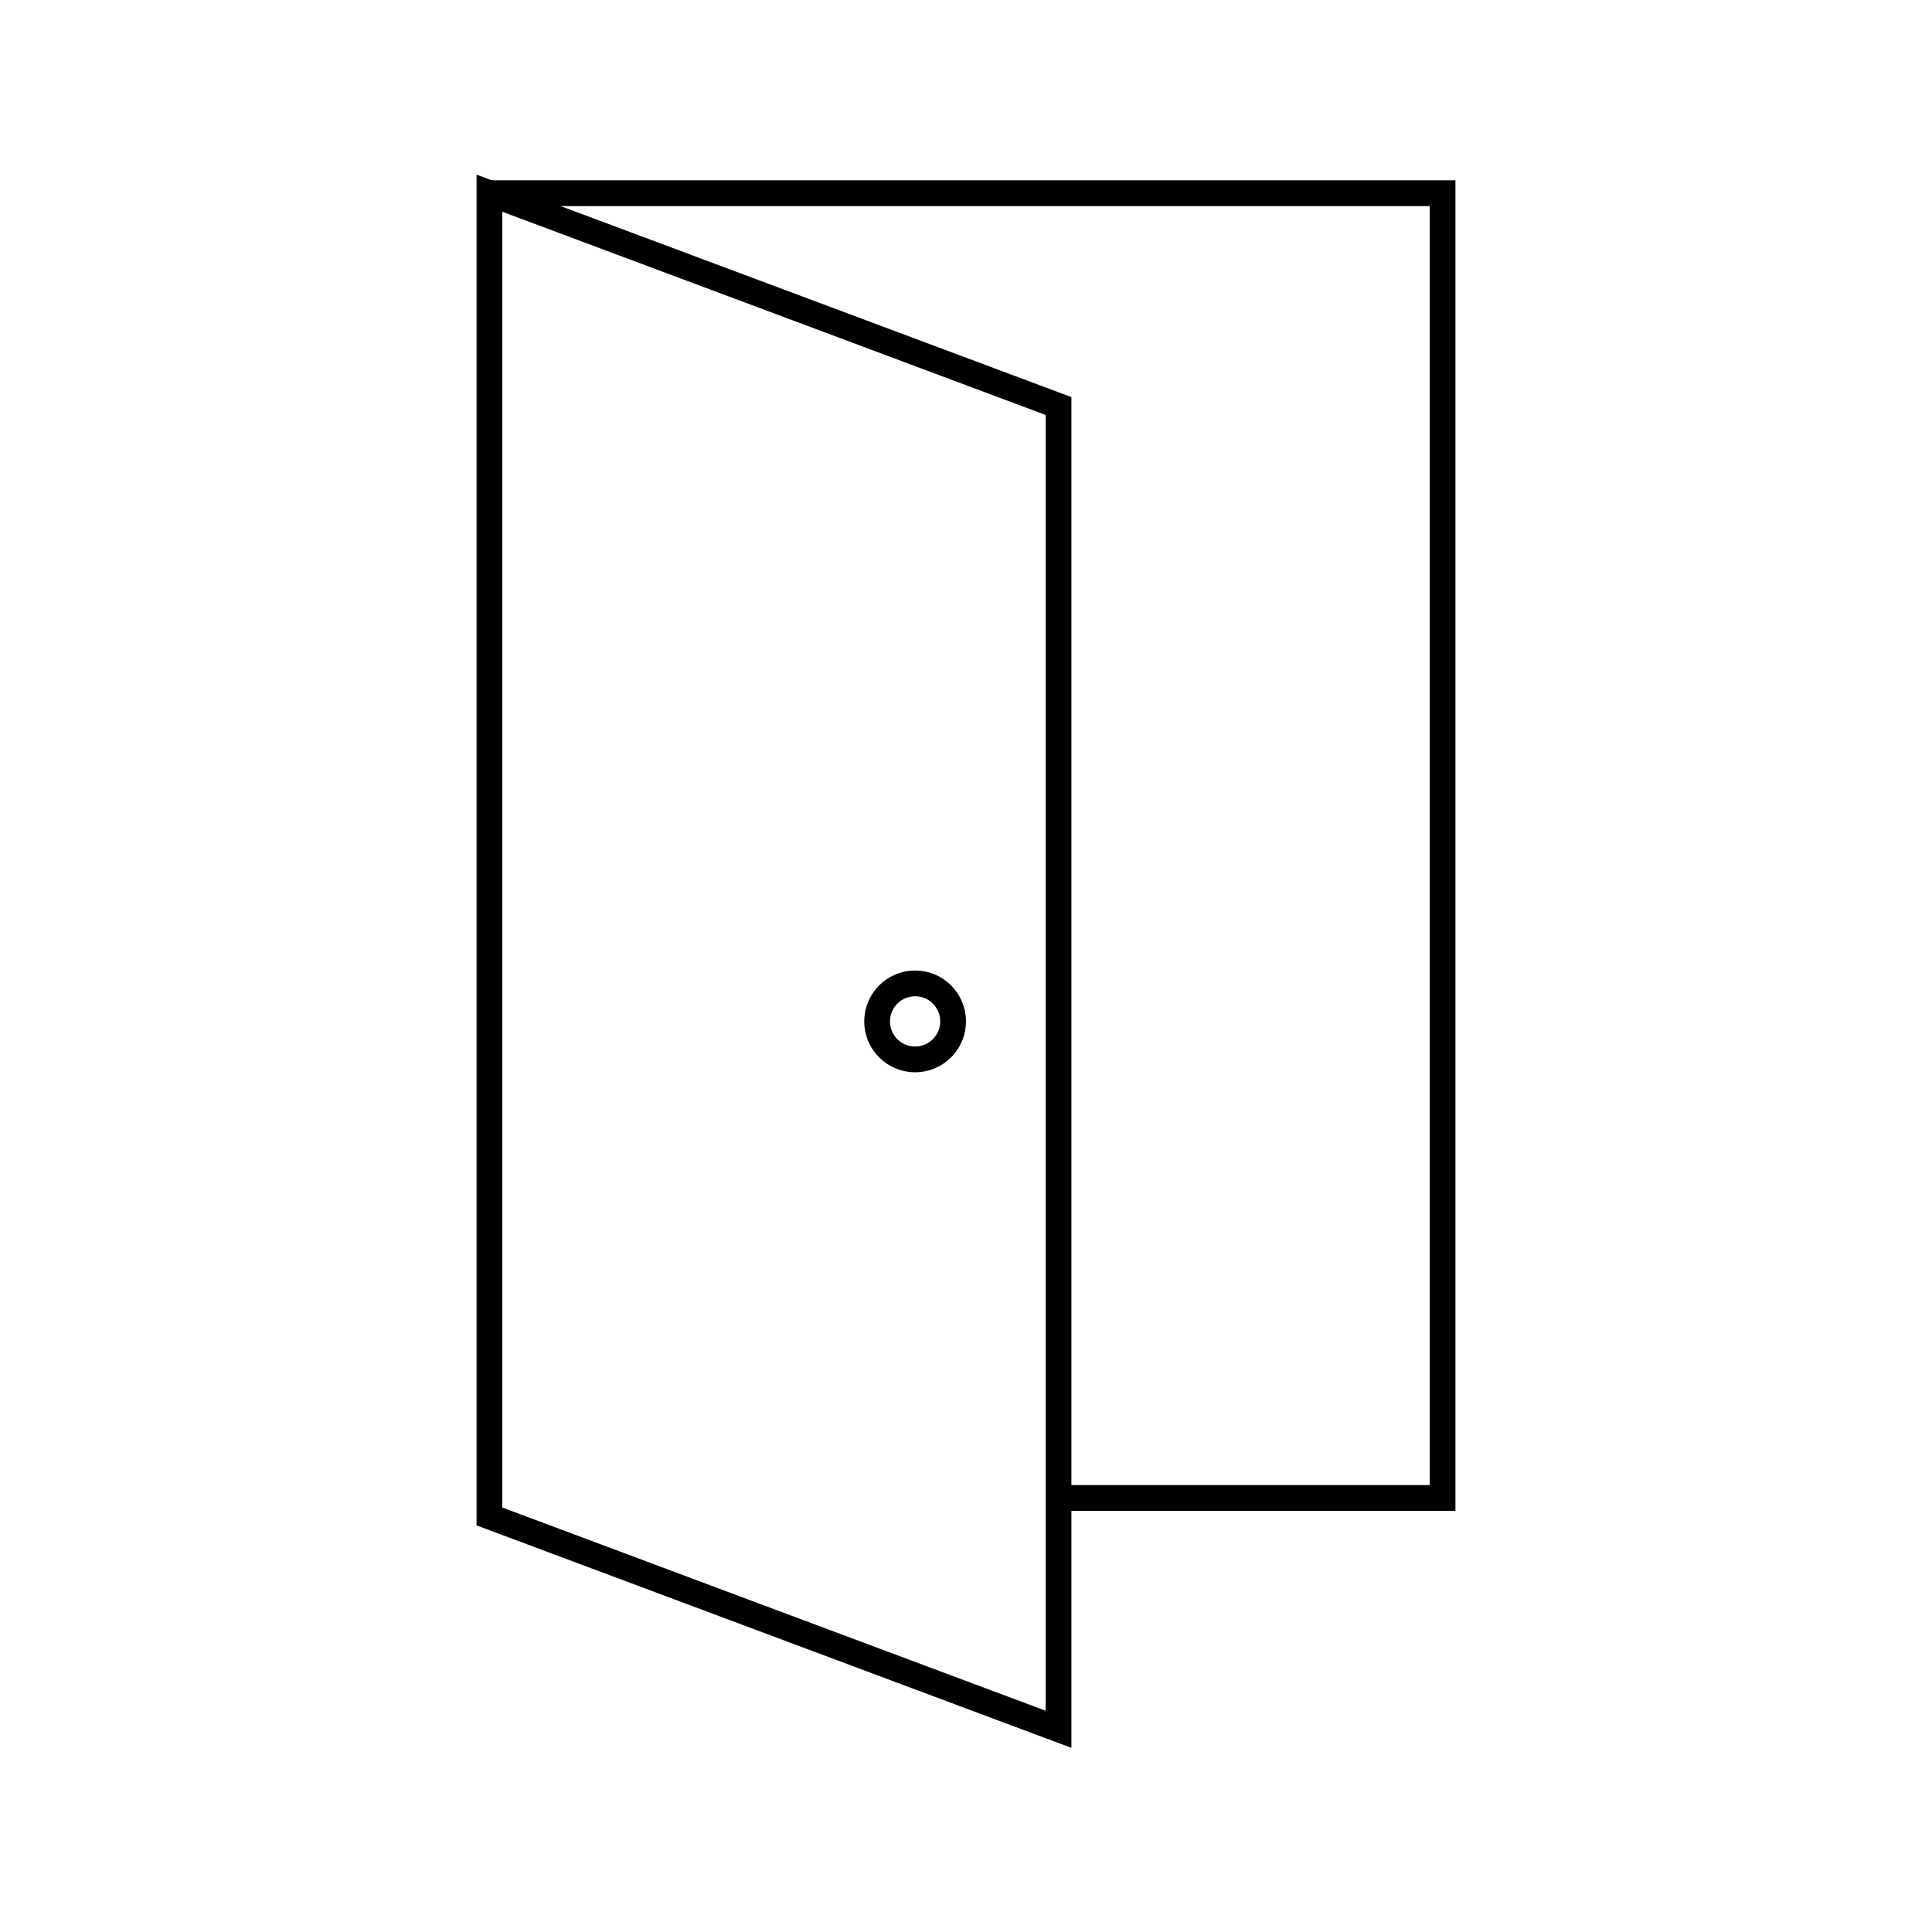 <svg width="150" height="150" viewBox="0 0 150 150" fill="none" xmlns="http://www.w3.org/2000/svg">
<path d="M38 117.738V15L82.184 31.524V134.262L38 117.738Z" stroke="black" stroke-width="2"/>
<circle cx="71.049" cy="79.301" r="2.951" stroke="black" stroke-width="2"/>
<path d="M38 15H112V116.301H82.184" stroke="black" stroke-width="2"/>
</svg>
